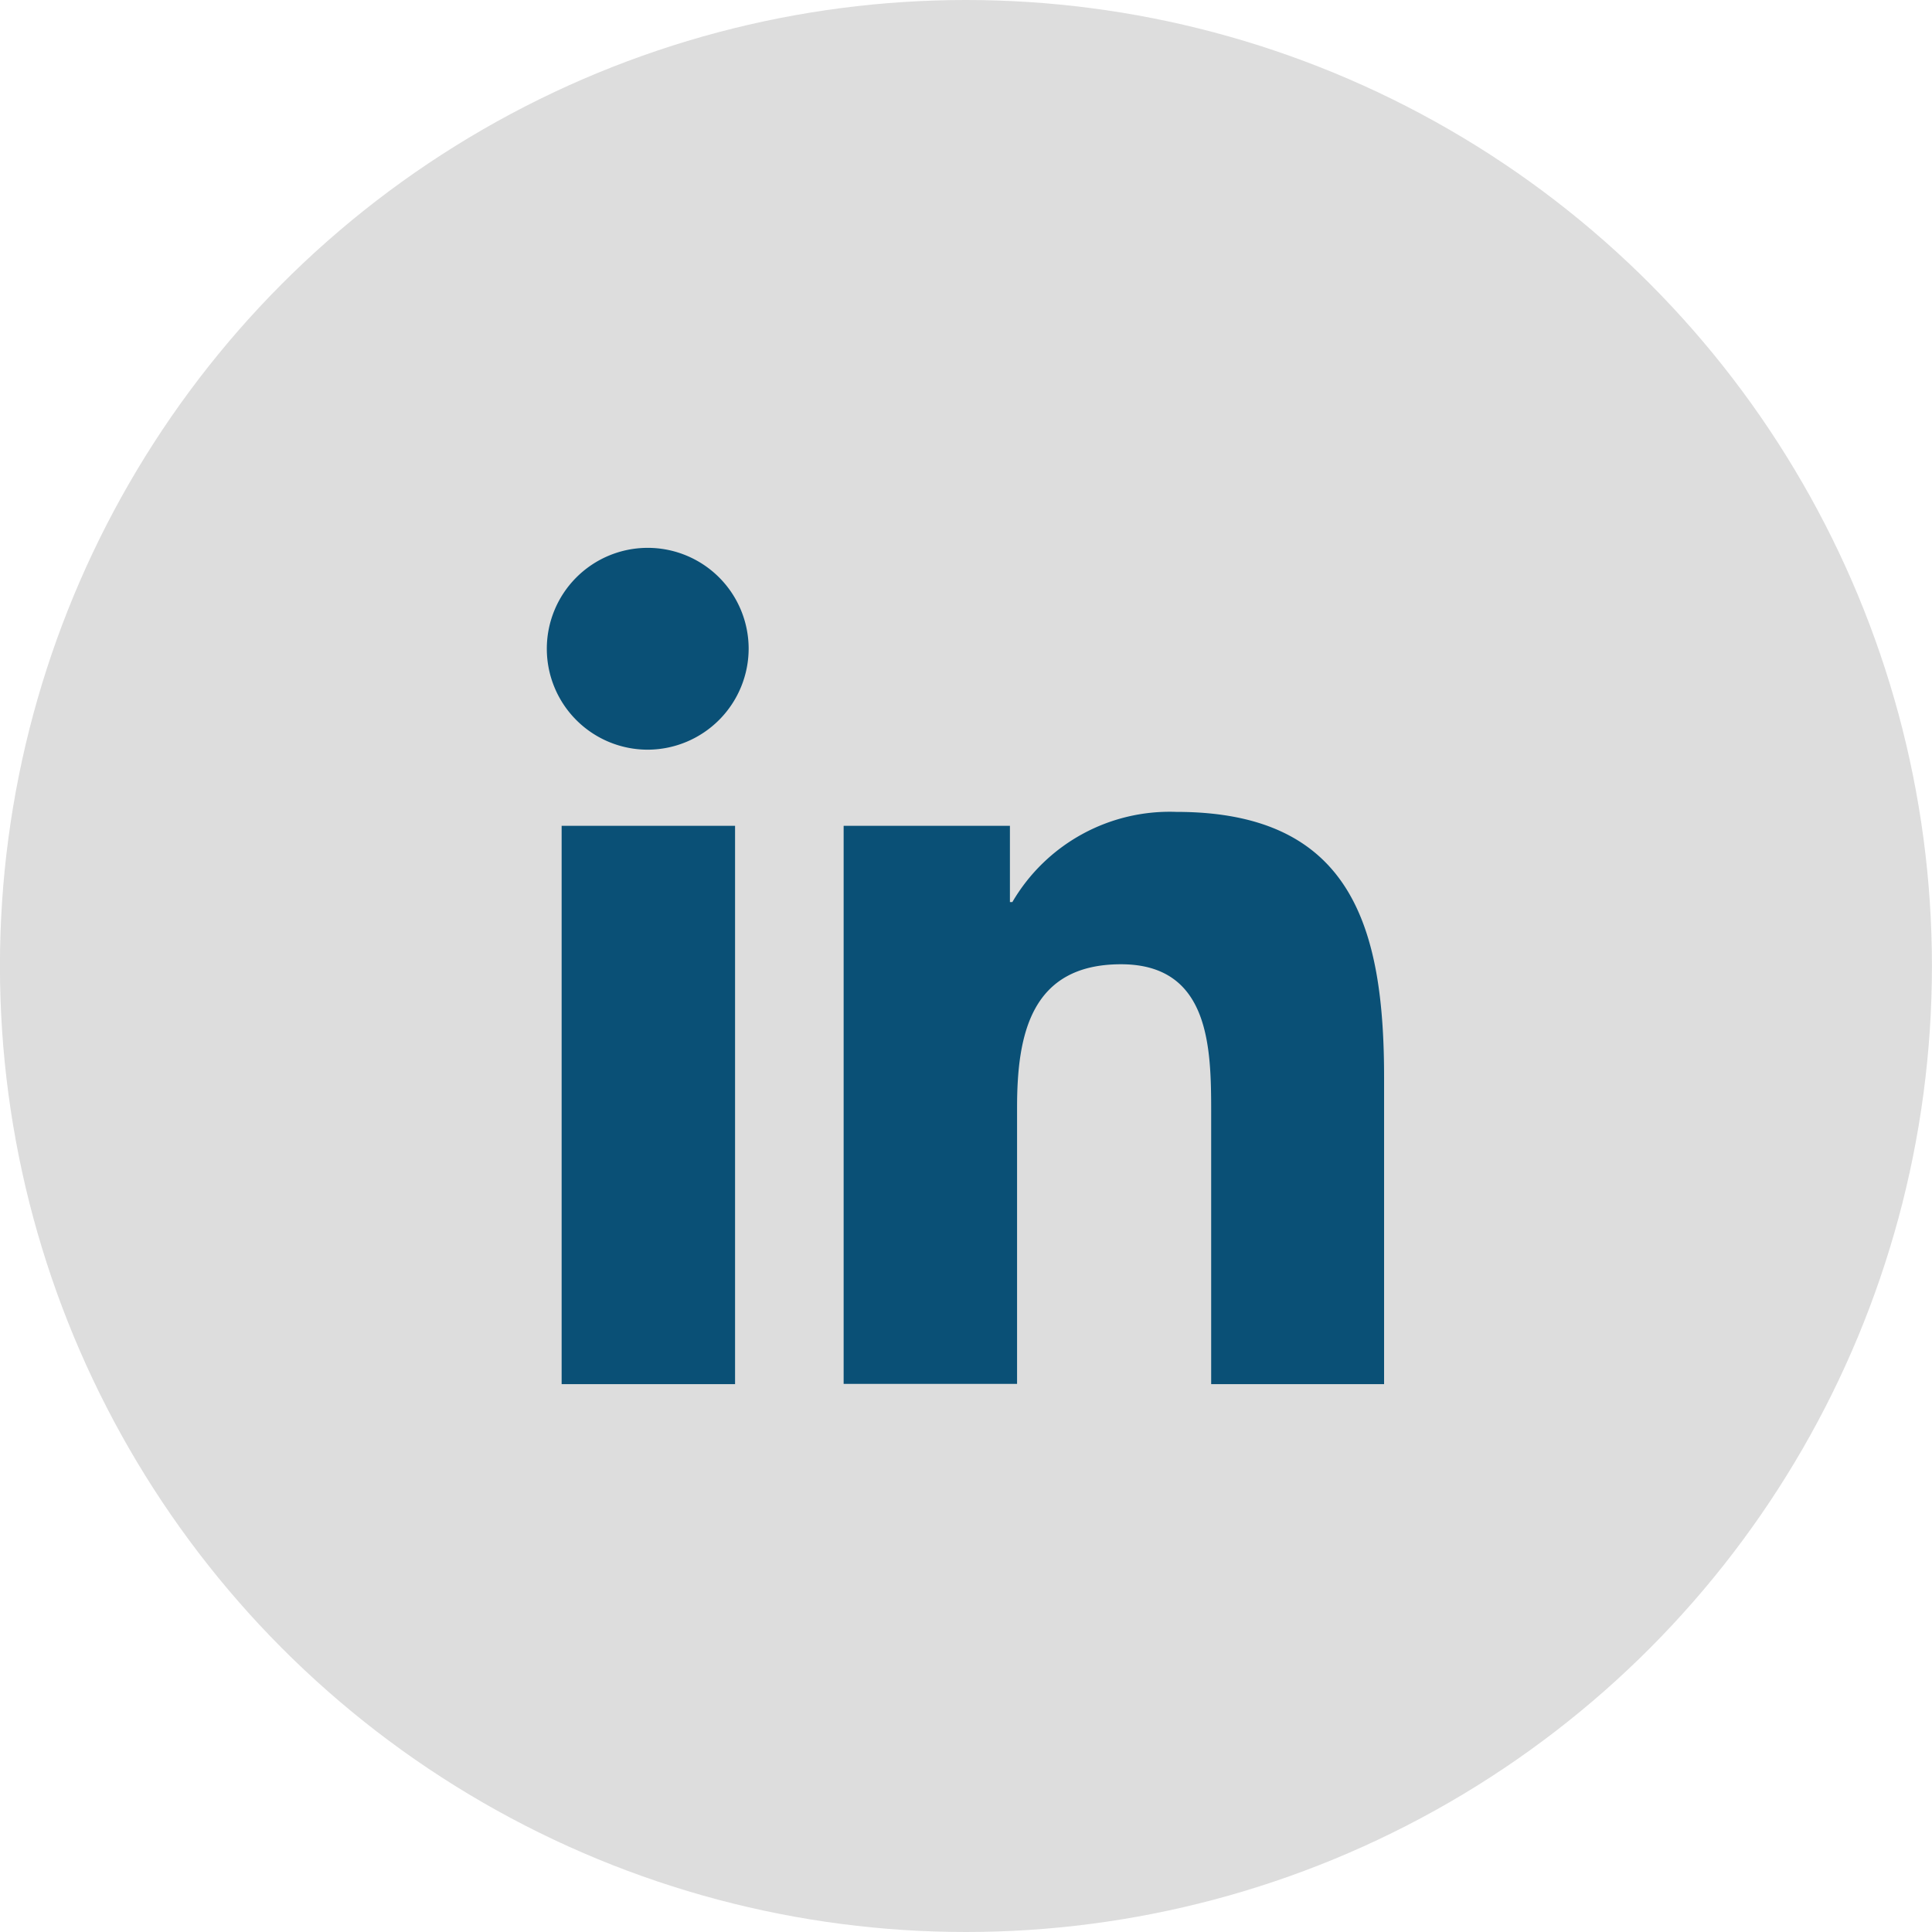 <svg xmlns="http://www.w3.org/2000/svg" width="30" height="30" viewBox="0 0 30 30">
  <g id="Groupe_753" data-name="Groupe 753" transform="translate(-1289.285 -365)">
    <g id="Groupe_751" data-name="Groupe 751" transform="translate(170.714 -19)">
      <circle id="Ellipse_16" data-name="Ellipse 16" cx="15" cy="15" r="15" transform="translate(1118.57 384)" fill="#ddd"/>
    </g>
    <path id="Icon_awesome-linkedin-in" data-name="Icon awesome-linkedin-in" d="M2.907,12.986H.214V4.316H2.907ZM1.559,3.134A1.567,1.567,0,1,1,3.118,1.56,1.572,1.572,0,0,1,1.559,3.134Zm11.423,9.852H10.3V8.766c0-1.006-.02-2.3-1.4-2.3-1.4,0-1.614,1.093-1.614,2.223v4.293H4.593V4.316H7.175V5.5h.038A2.829,2.829,0,0,1,9.76,4.1c2.725,0,3.225,1.794,3.225,4.125v4.762Z" transform="translate(1297.792 373.507)" fill="#0a5076"/>
  </g>
</svg>
